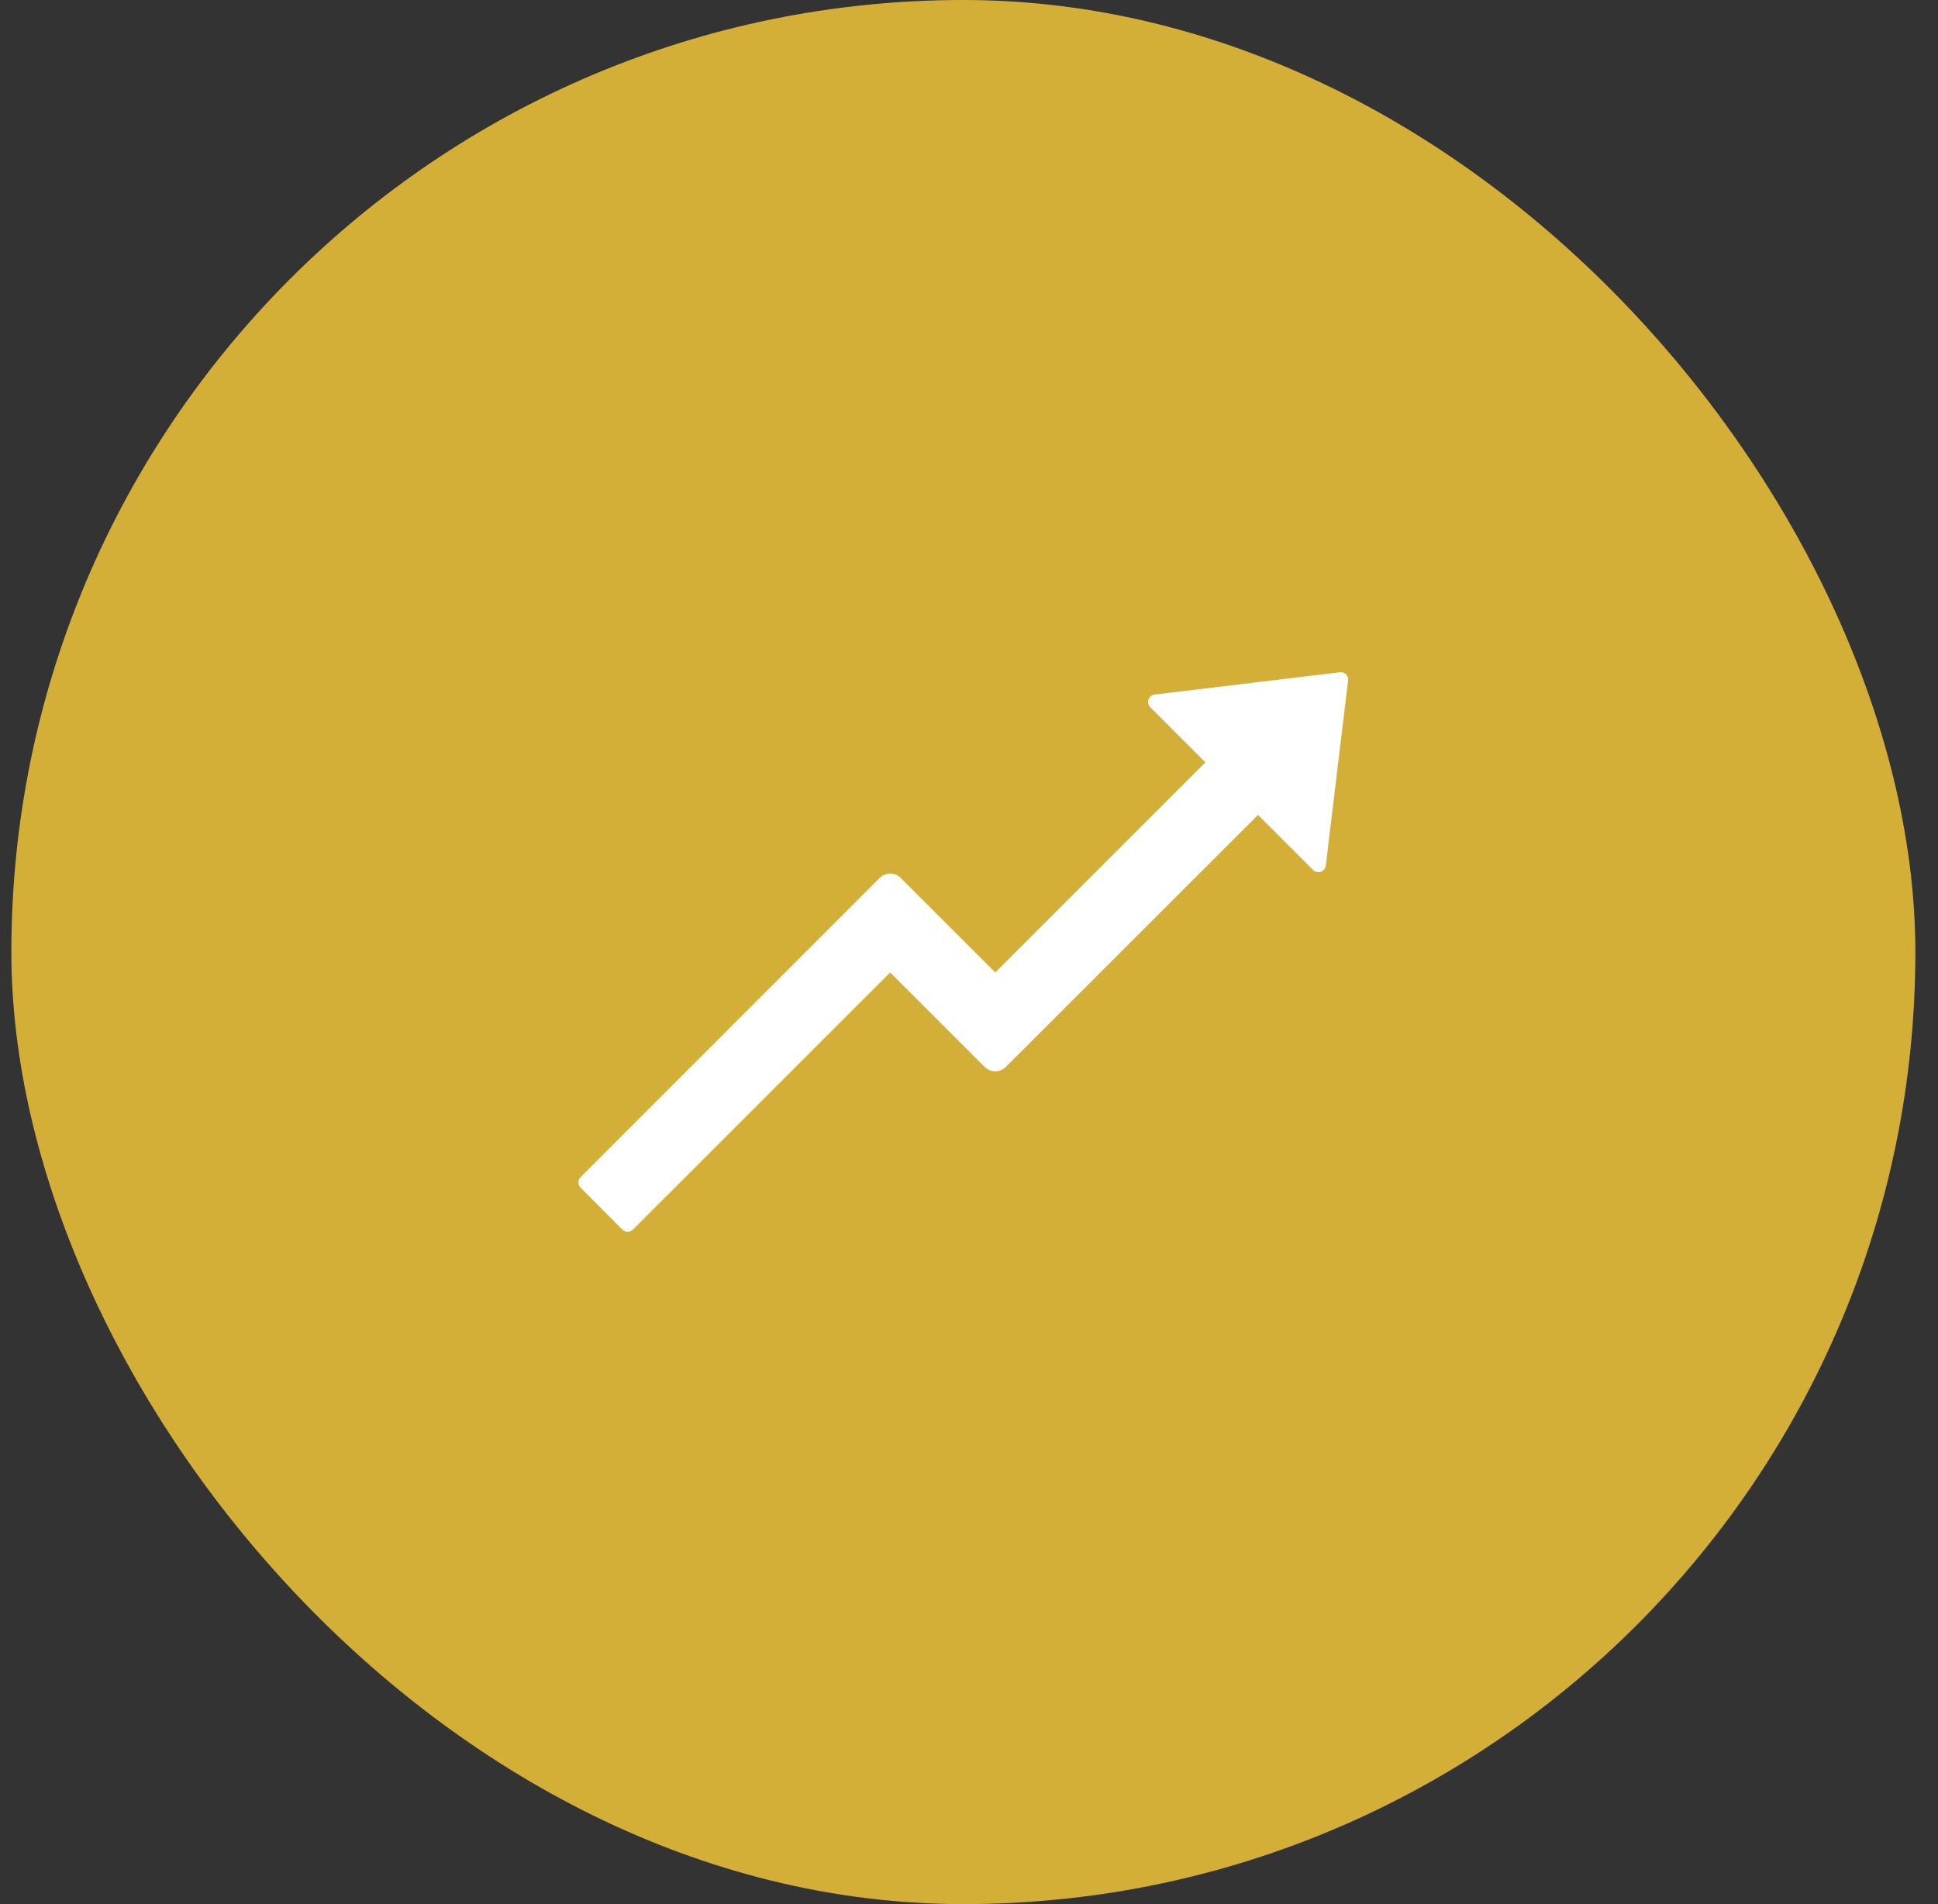 <svg width="57" height="56" viewBox="0 0 57 56" fill="none" xmlns="http://www.w3.org/2000/svg">
<rect x="0" y="0" width="57" height="56" fill="#333333" stroke="none"/>
<rect x="0.334" width="56" height="56" rx="28" fill="#D4AF37"/>
<path d="M39.407 19.771L33.96 20.427C33.78 20.449 33.703 20.671 33.831 20.799L35.453 22.421L29.273 28.6L26.49 25.82C26.317 25.647 26.041 25.65 25.872 25.82L17.075 34.619C17.035 34.66 17.012 34.715 17.012 34.773C17.012 34.831 17.035 34.887 17.075 34.928L18.306 36.164C18.39 36.248 18.53 36.248 18.615 36.164L26.181 28.6L28.962 31.381C29.134 31.551 29.41 31.551 29.58 31.381L37.001 23.966L38.622 25.587C38.651 25.616 38.688 25.636 38.728 25.645C38.768 25.654 38.809 25.652 38.848 25.639C38.887 25.625 38.921 25.601 38.947 25.57C38.973 25.538 38.989 25.499 38.994 25.459L39.65 20.012C39.669 19.872 39.549 19.752 39.407 19.771Z" fill="white"/>
</svg>
